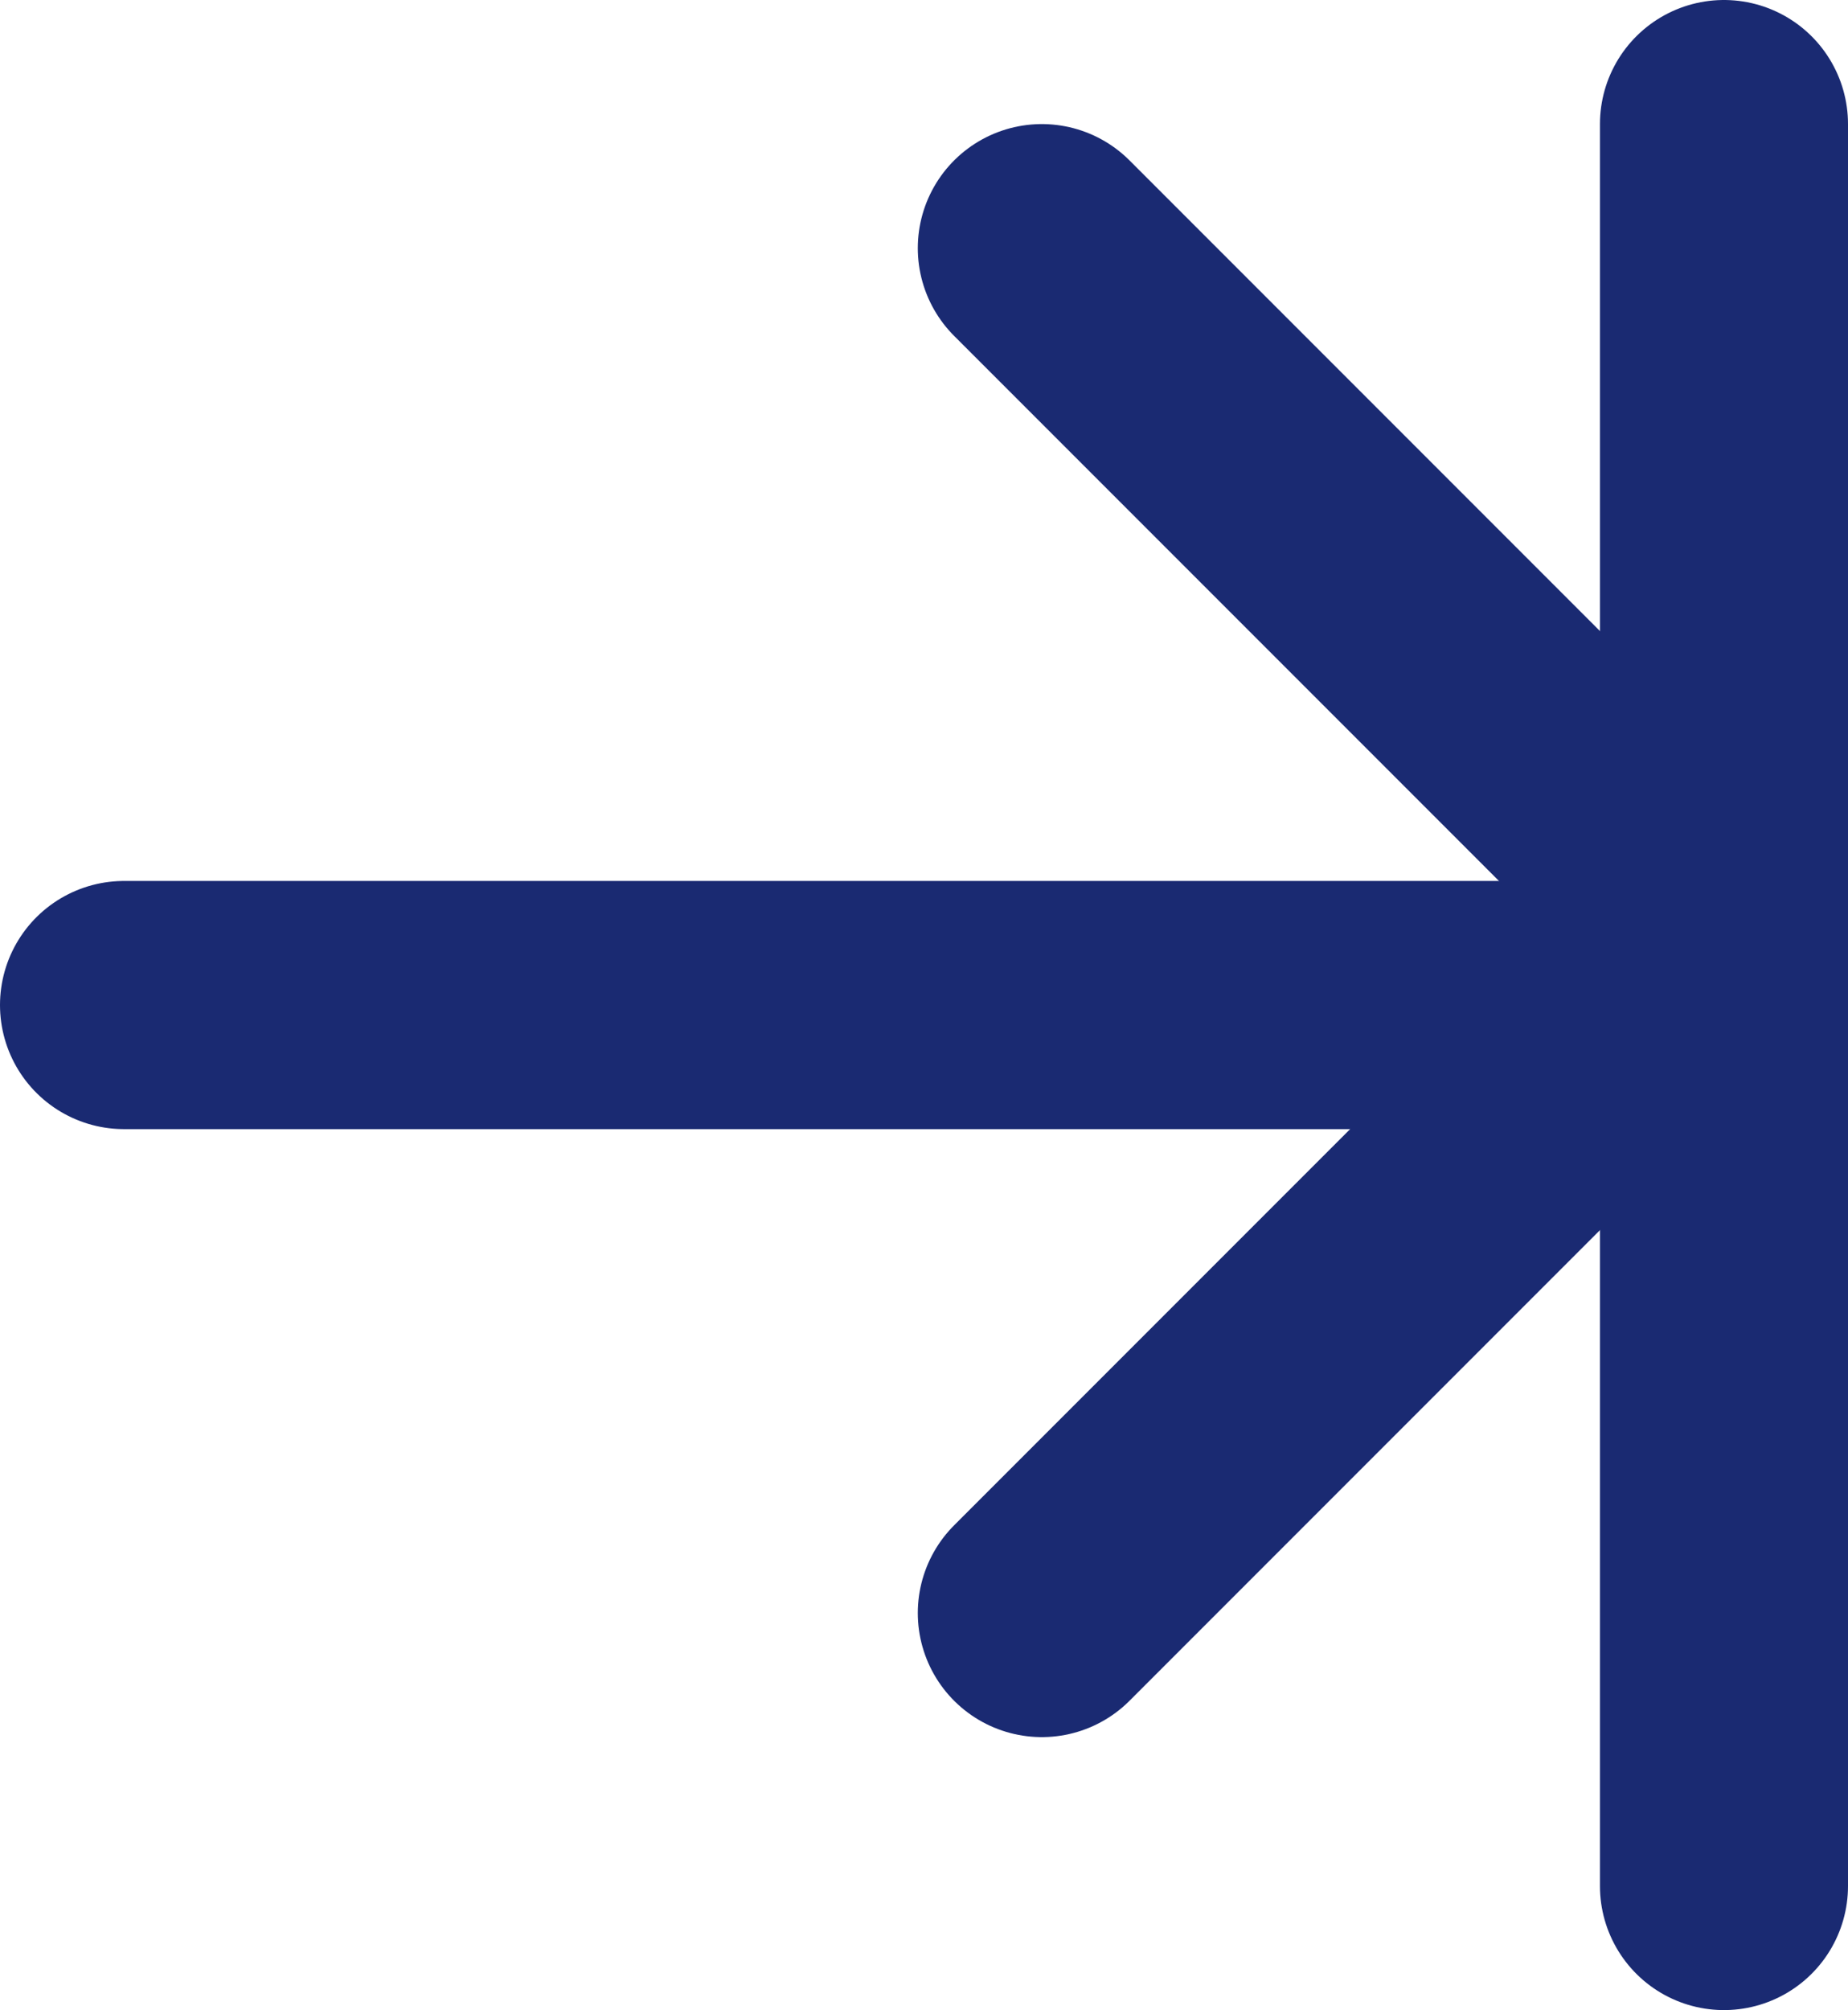 <svg xmlns="http://www.w3.org/2000/svg" viewBox="0 0 14.9 16.2"><path d="M13.9 1v14.2M1 8.1h12.9" fill="none" stroke="#1a2a72" stroke-width="2" stroke-linecap="round" stroke-miterlimit="10"/><path fill="none" stroke="#1a2a72" stroke-width="2" stroke-linecap="round" stroke-linejoin="round" stroke-miterlimit="10" d="M8.4 2l5.5 5.5L8.4 13"/></svg>
